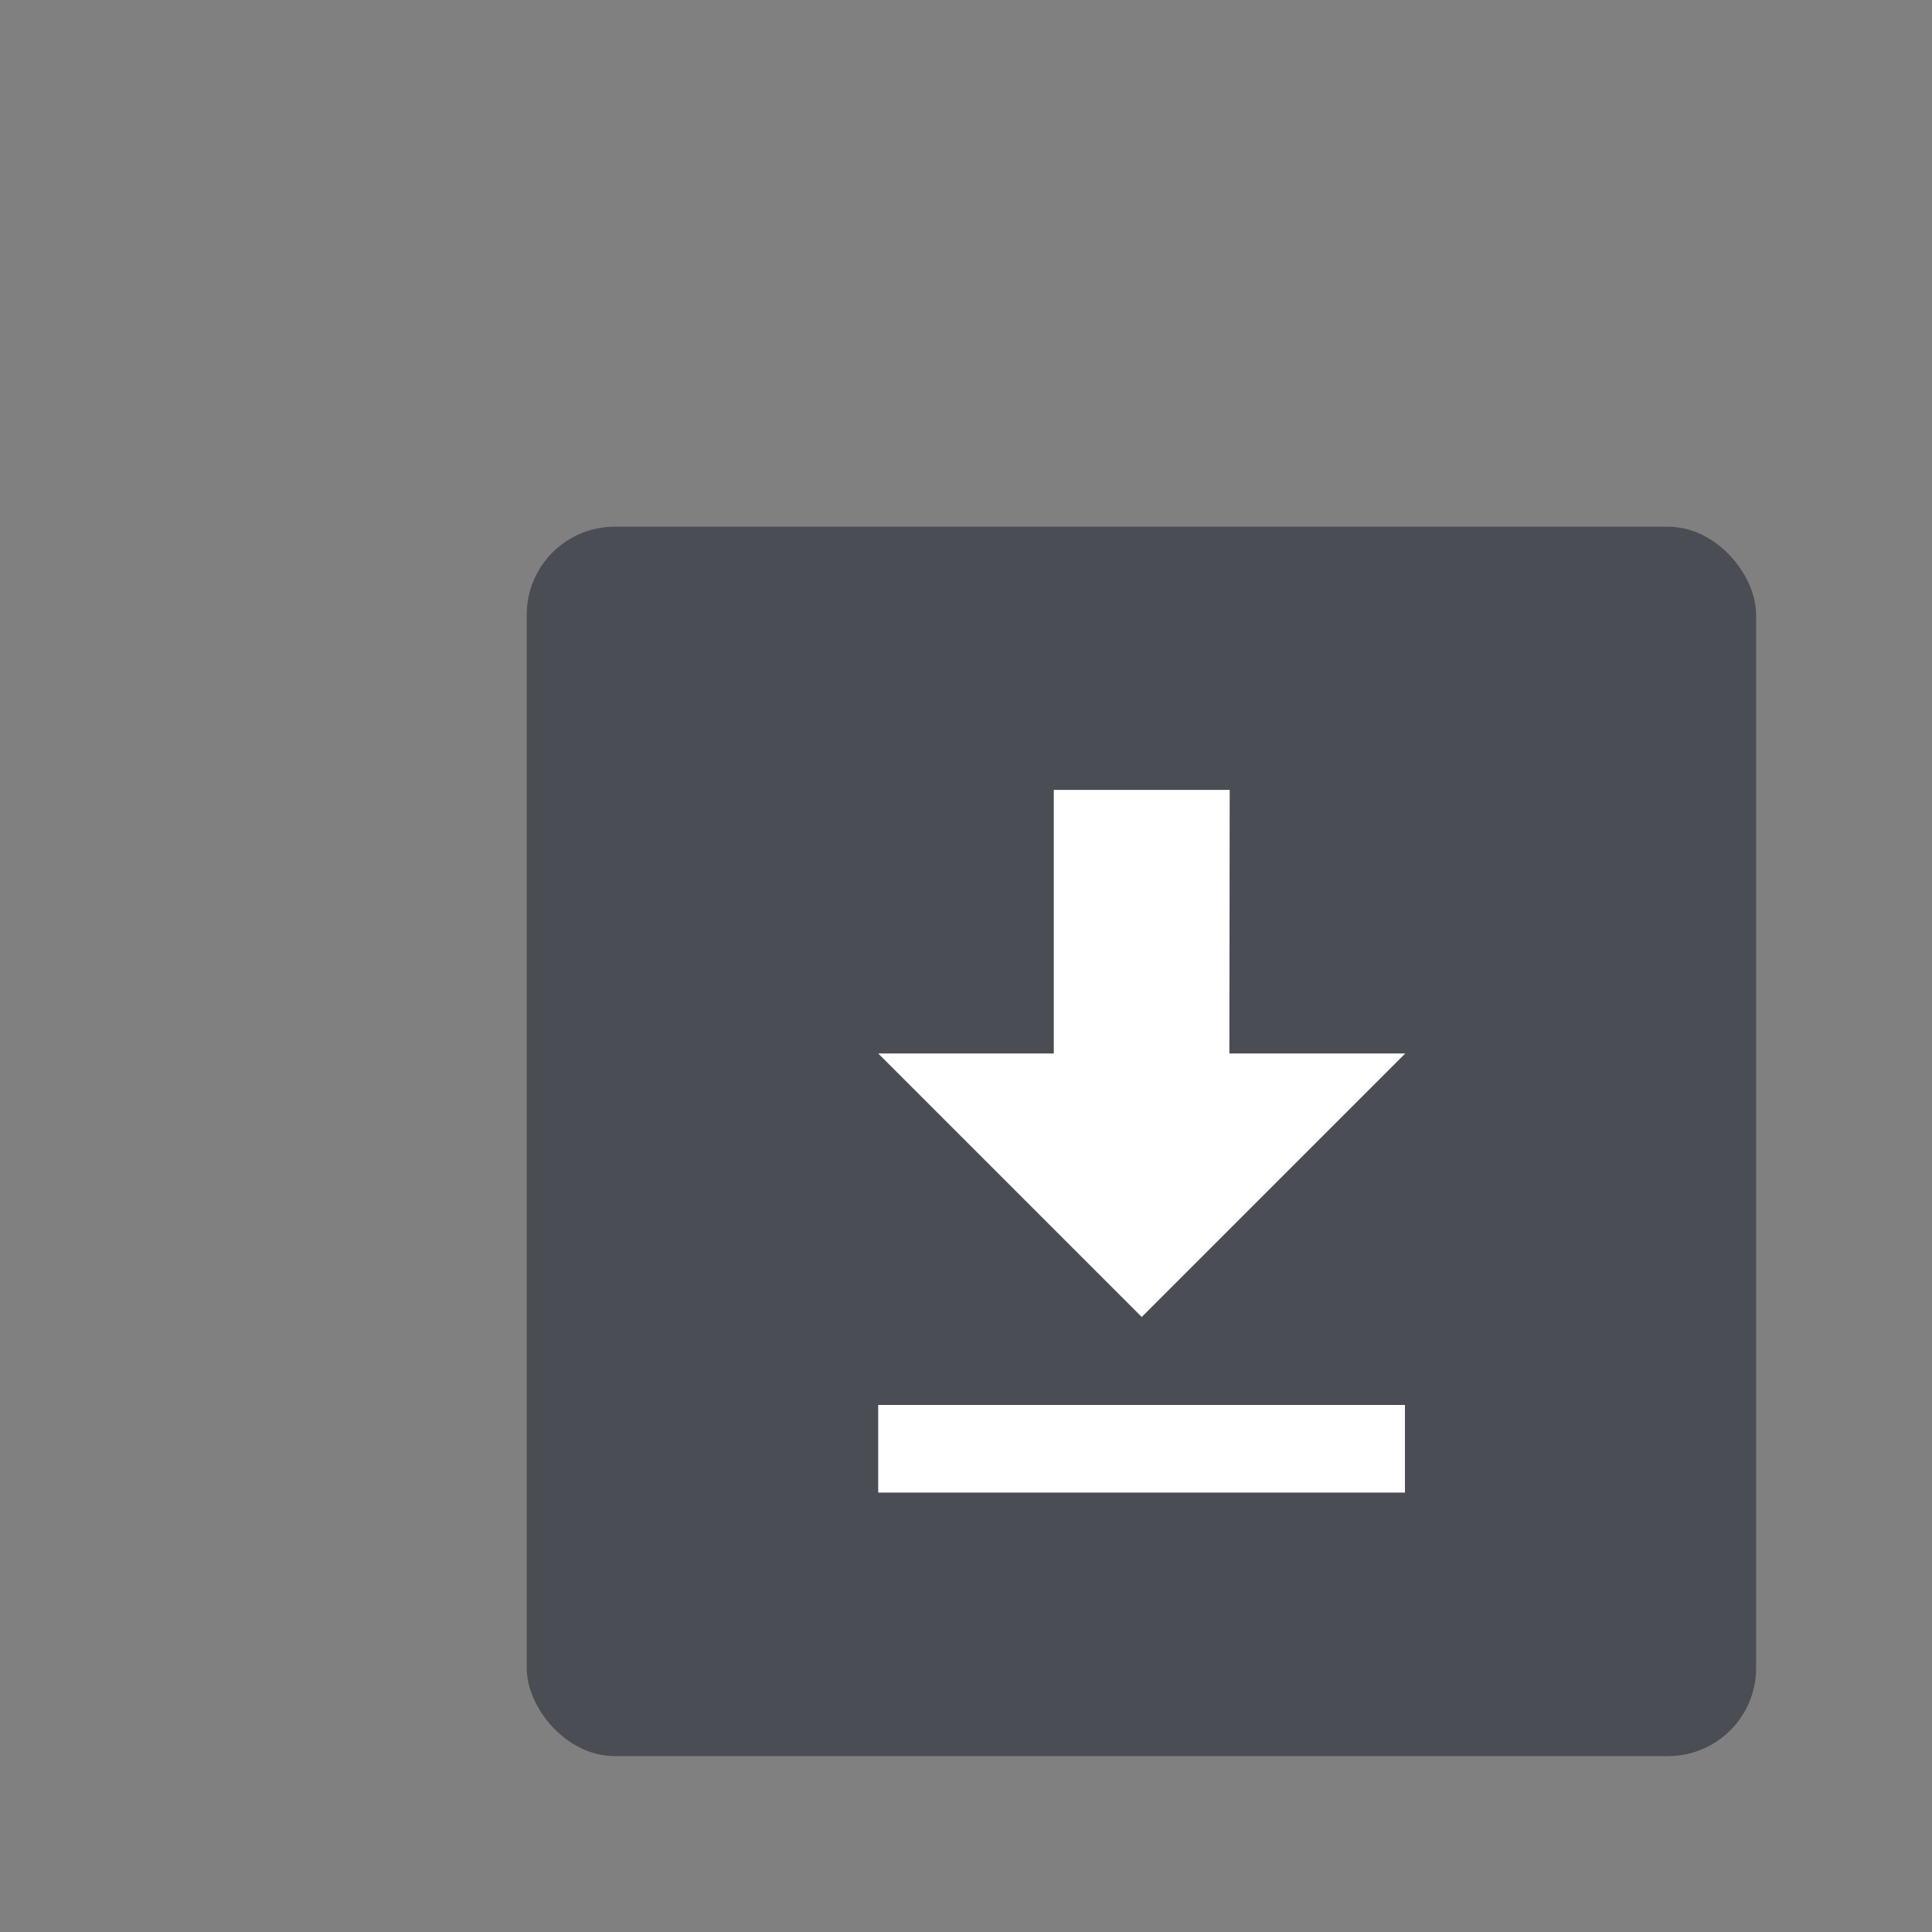 <svg xmlns="http://www.w3.org/2000/svg" width="22" height="22" viewBox="0 0 5.821 5.821"><rect x="0" y="0" width="5.821" height="5.821" fill="#808080" stroke="none"/><g transform="translate(0 -291.18)"><rect width="3.704" height="3.704" x="1.587" y="292.767" rx=".265" ry=".265" fill="#3c4049" fill-opacity=".8" paint-order="markers stroke fill"/><path d="M3.704 294.354h.53l-.794.794-.794-.794h.529v-.794h.53zm-1.058 1.059h1.587v.264H2.646z" fill="#fff"/></g></svg>